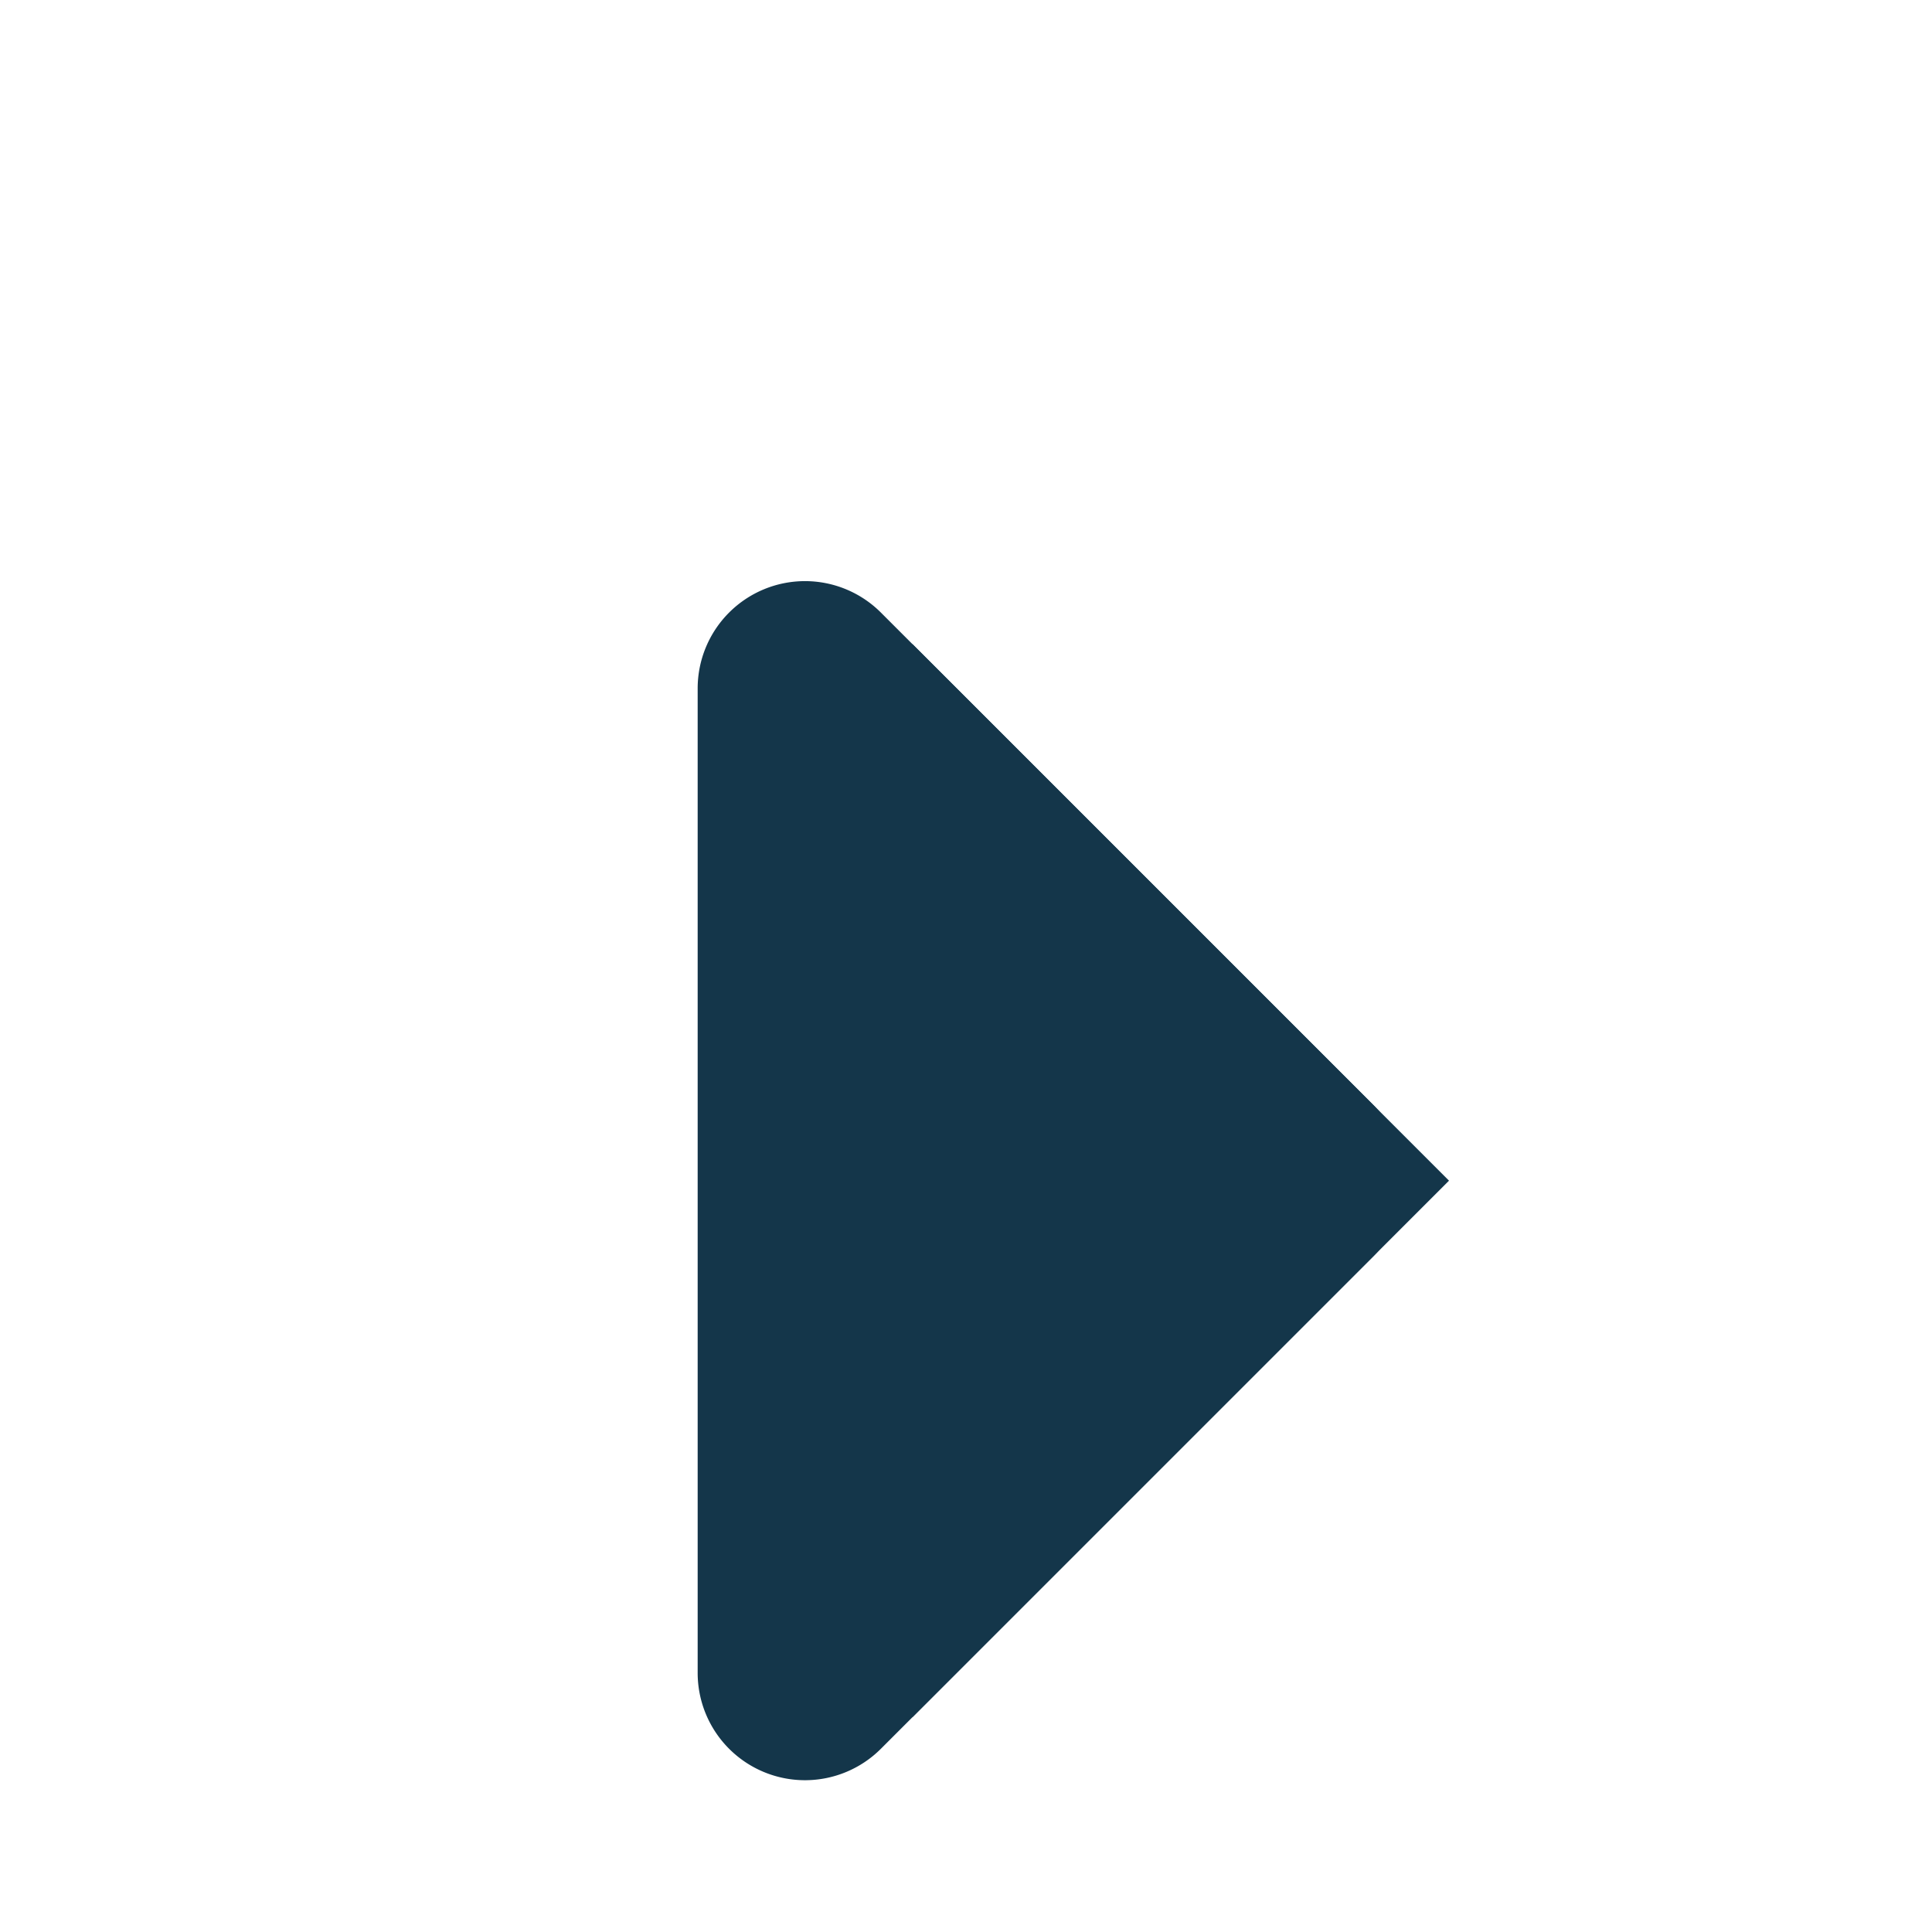 <svg xmlns="http://www.w3.org/2000/svg" width="18" height="18" viewBox="0 0 18 18">
  <g id="caret-right" transform="translate(-596 -864)">
    <rect id="box" width="18" height="18" transform="translate(596 864)" fill="rgba(255,255,255,0)" opacity="0.5"/>
    <path id="Polygon_7" data-name="Polygon 7" d="M6.293.707a1,1,0,0,1,1.414,0l4.586,4.586A1,1,0,0,1,11.586,7H2.414a1,1,0,0,1-.707-1.707Z" transform="translate(609.5 868) rotate(90)" fill="#14364a"/>
    <path id="Polygon_8" data-name="Polygon 8" d="M5,0l5,5H0Z" transform="translate(609.5 870) rotate(90)" fill="#14364a"/>
  </g>
</svg>
